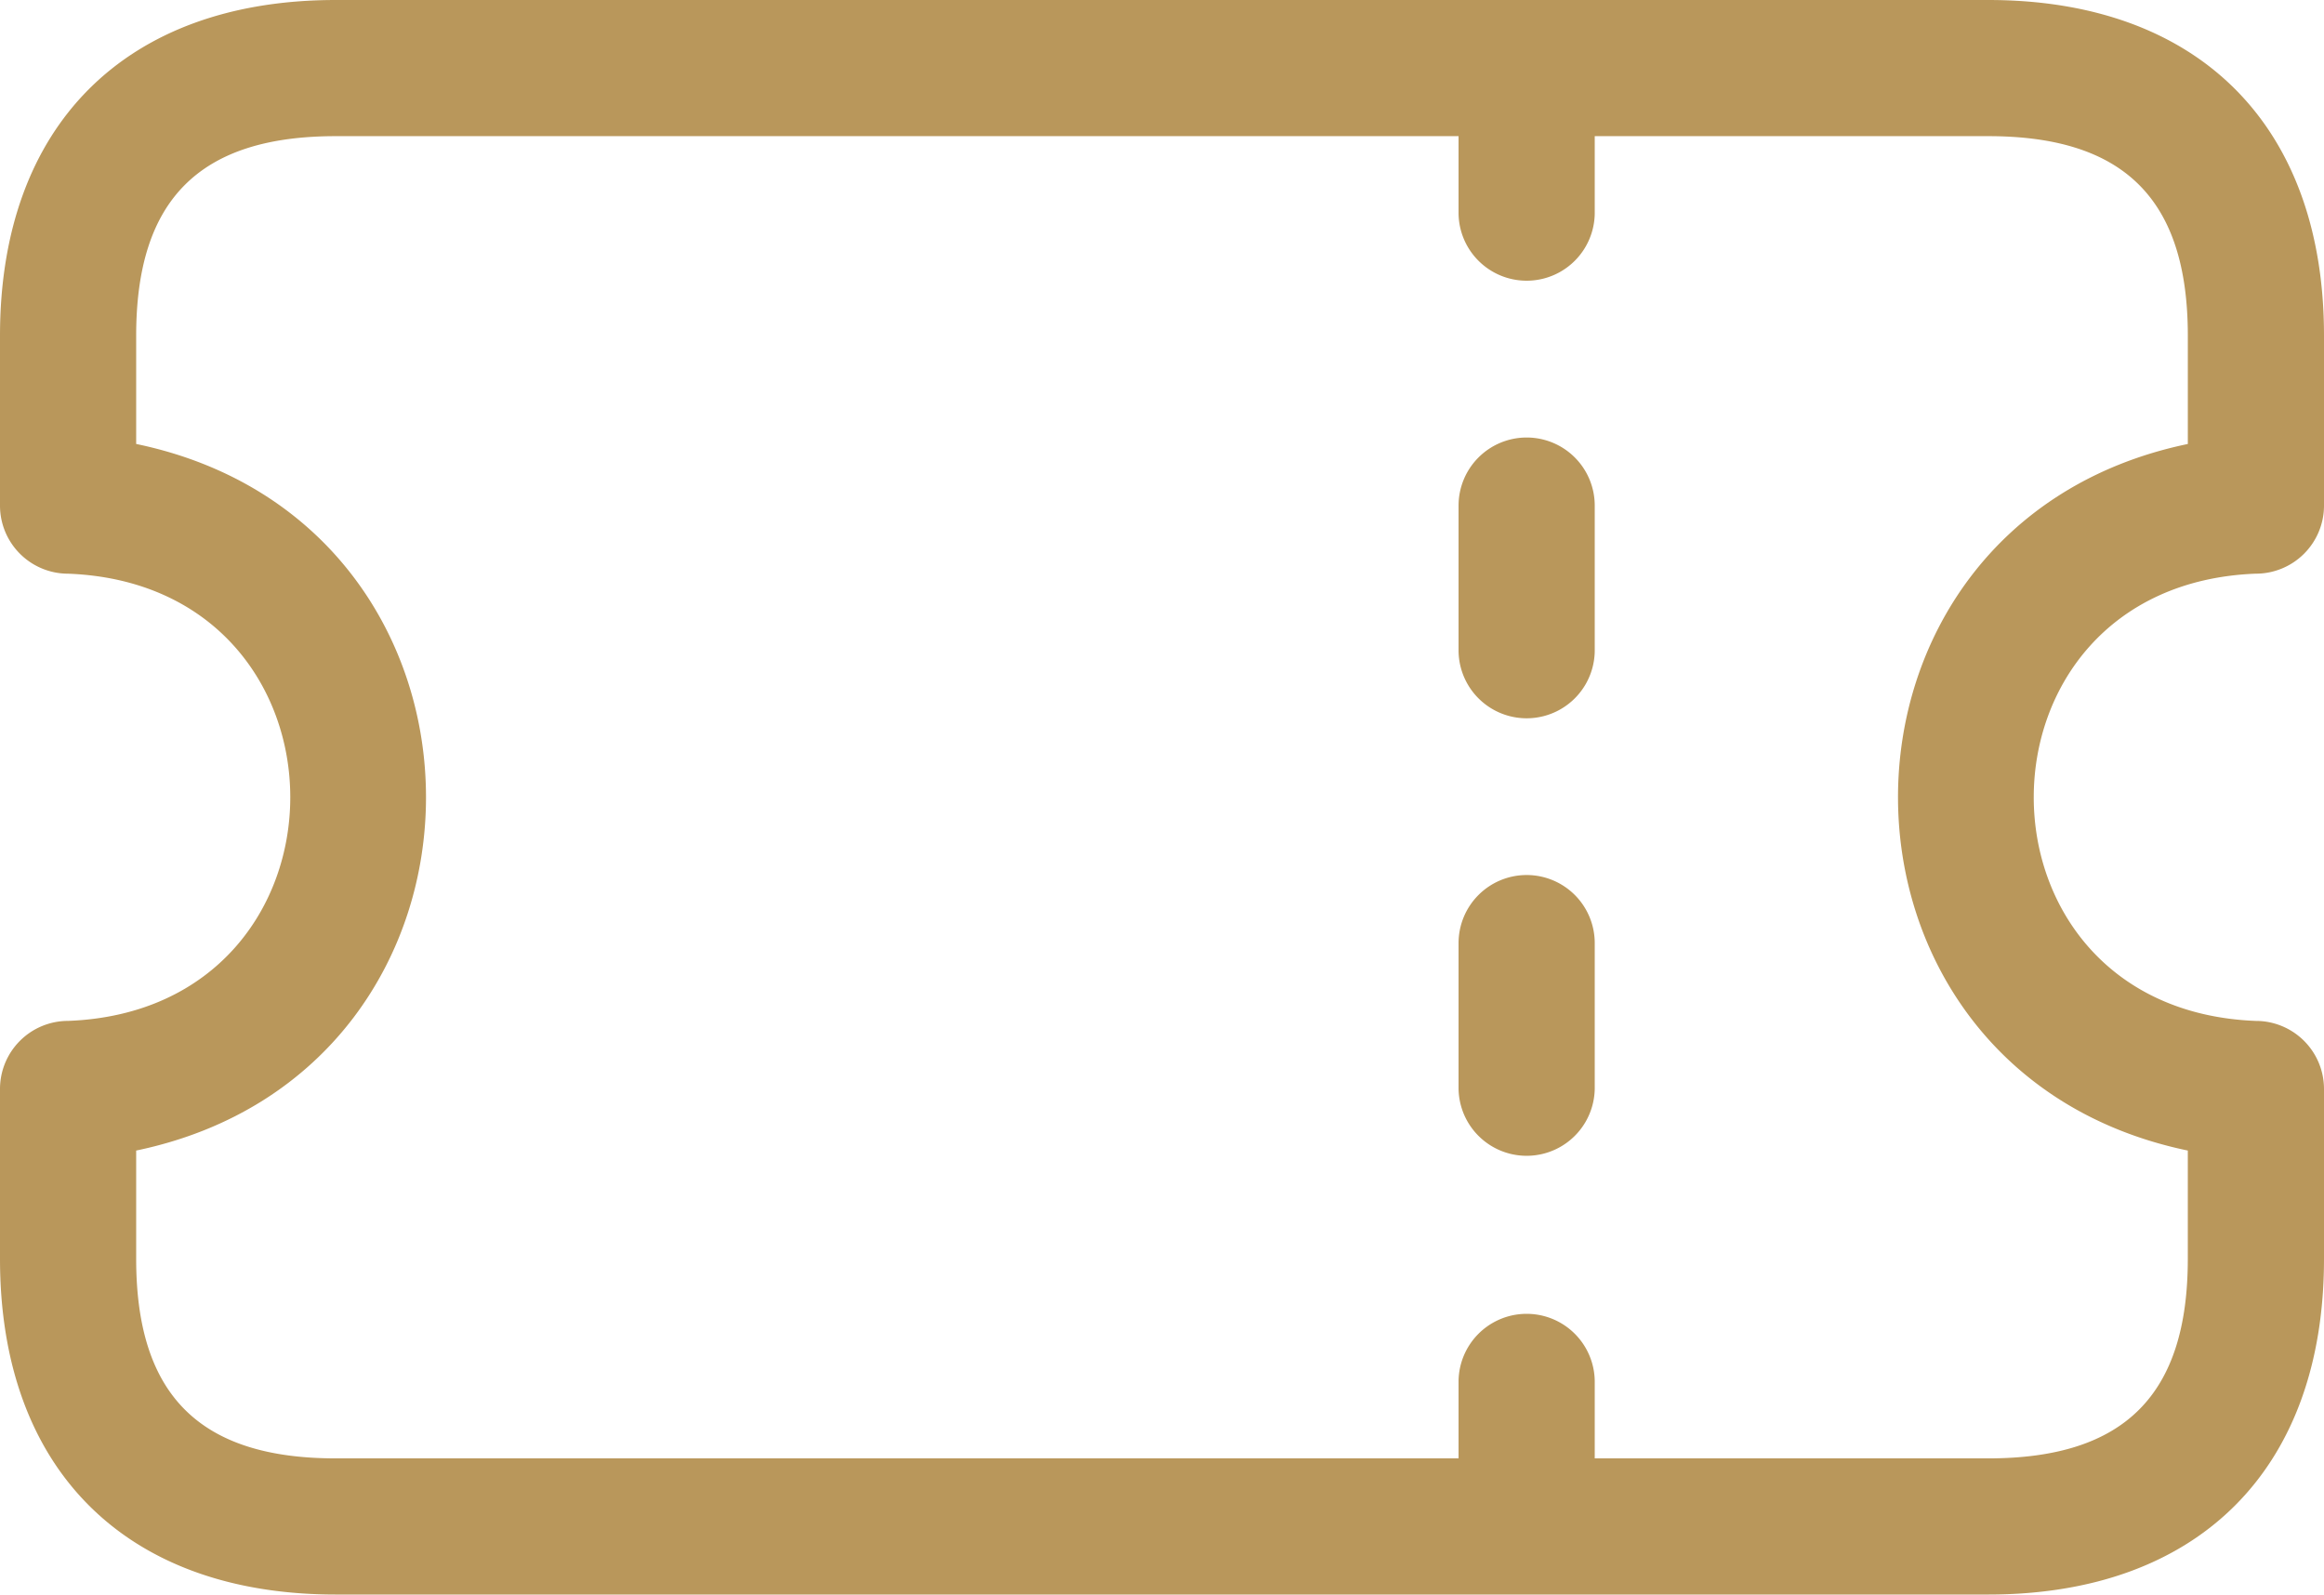 <svg xmlns="http://www.w3.org/2000/svg" width="101.667" height="69.764" viewBox="0 0 101.667 69.764">
  <g id="ticket_1_" data-name="ticket (1)" transform="translate(0 -80.333)">
    <path id="Path_1099" data-name="Path 1099" d="M324.312,176.733a2.979,2.979,0,0,0-2.979,2.979v6.381a2.979,2.979,0,0,0,5.957,0v-6.381A2.978,2.978,0,0,0,324.312,176.733Z" transform="translate(-257.526 -77.258)" fill="#b9975b"/>
    <path id="Path_1100" data-name="Path 1100" d="M324.312,273.133a2.979,2.979,0,0,0-2.979,2.979v6.381a2.979,2.979,0,0,0,5.957,0v-6.381A2.978,2.978,0,0,0,324.312,273.133Z" transform="translate(-257.526 -154.516)" fill="#b9975b"/>
    <path id="Path_1101" data-name="Path 1101" d="M98.688,105.432a2.979,2.979,0,0,0,2.979-2.979V95.02c0-9.2-5.49-14.687-14.687-14.687H14.687C5.49,80.333,0,85.824,0,95.02v7.434a2.979,2.979,0,0,0,2.979,2.979c12.962.492,12.956,19.076,0,19.566A2.978,2.978,0,0,0,0,127.976v7.434c0,9.2,5.49,14.687,14.687,14.687H86.98c9.2,0,14.687-5.49,14.687-14.687v-7.434A2.979,2.979,0,0,0,98.688,125C85.727,124.506,85.733,105.921,98.688,105.432Zm-2.979,25.24v4.738c0,5.956-2.774,8.73-8.73,8.73H69.764v-3.4a2.979,2.979,0,0,0-5.957,0v3.4H14.687c-5.956,0-8.73-2.774-8.73-8.73v-4.738c16.911-3.52,16.9-27.4,0-30.915V95.02c0-5.956,2.774-8.73,8.73-8.73h49.12v3.4a2.979,2.979,0,0,0,5.957,0v-3.4H86.98c5.956,0,8.73,2.774,8.73,8.73v4.738C78.8,103.278,78.811,127.158,95.71,130.672Z" transform="translate(0)" fill="#b9975b"/>
  </g>
</svg>
